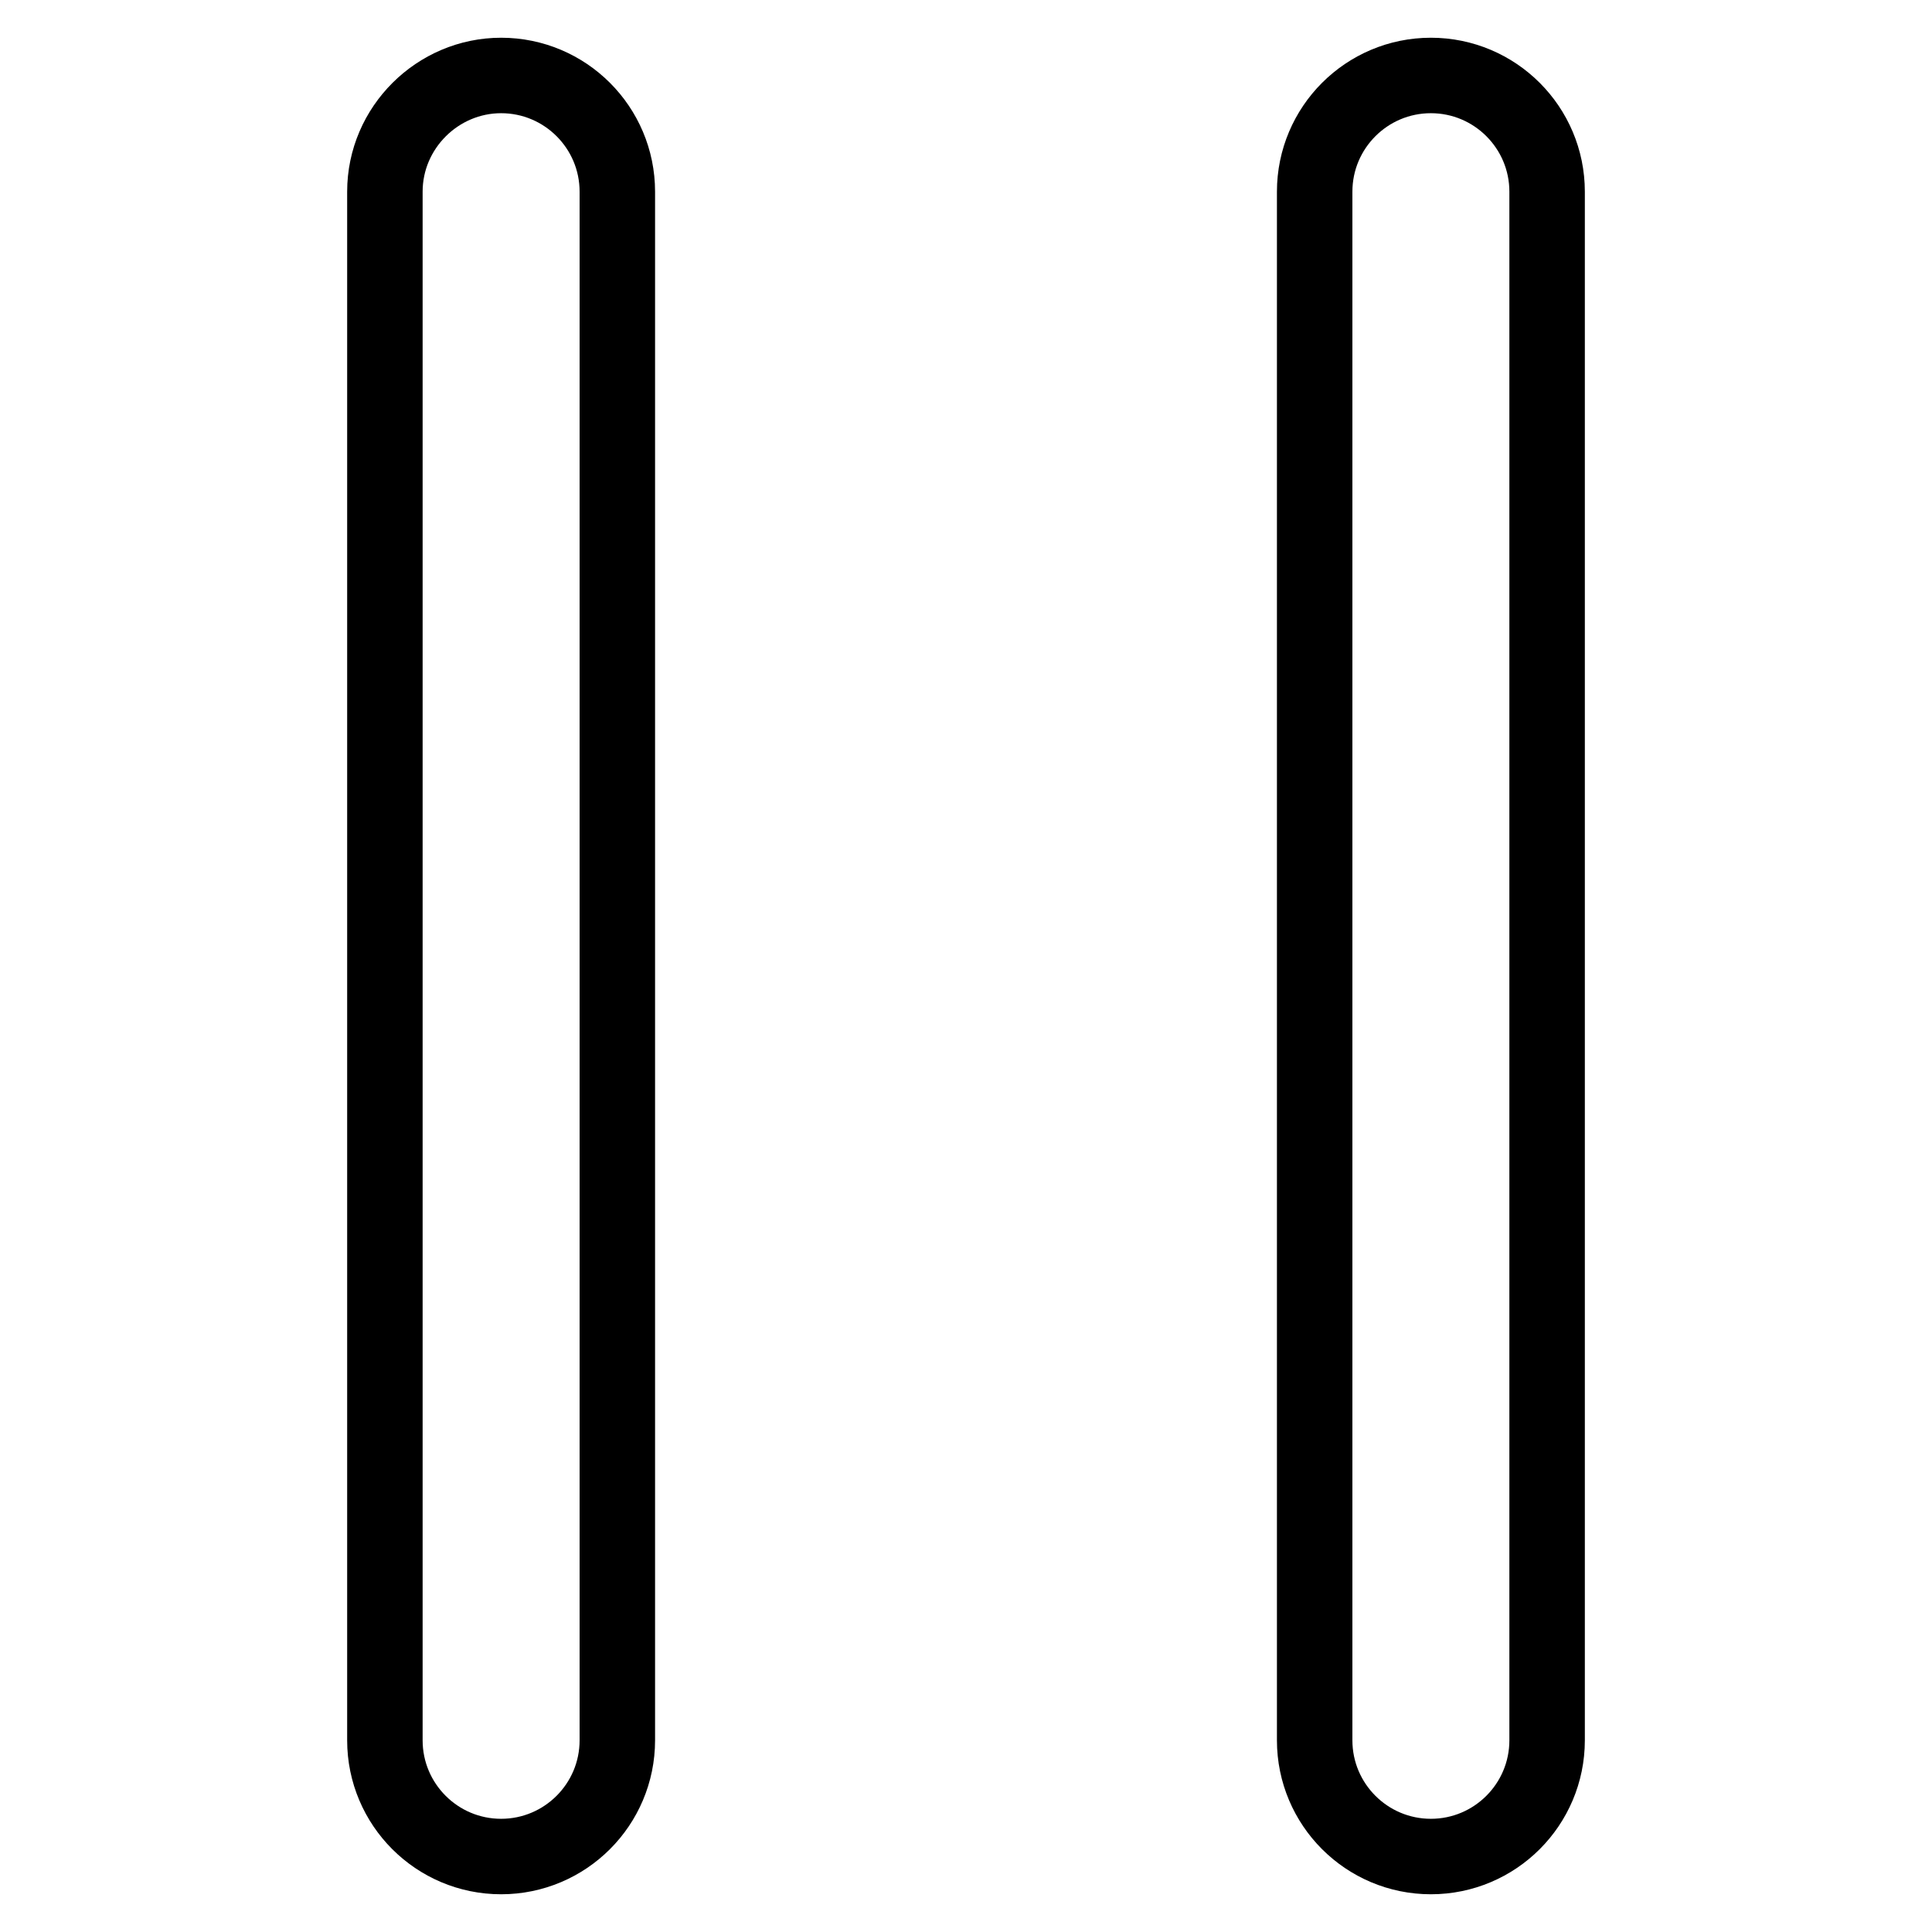 <?xml version="1.0" encoding="utf-8"?>
<!-- Svg Vector Icons : http://www.onlinewebfonts.com/icon -->
<!DOCTYPE svg PUBLIC "-//W3C//DTD SVG 1.1//EN" "http://www.w3.org/Graphics/SVG/1.1/DTD/svg11.dtd">
<svg version="1.1" xmlns="http://www.w3.org/2000/svg" xmlns:xlink="http://www.w3.org/1999/xlink" x="0px" y="0px" viewBox="0 0 256 256" enable-background="new 0 0 256 256" xml:space="preserve">
<g> <path stroke-width="10" fill-opacity="0" stroke="#000000"  d="M174.2,25.4c0-8.5,6.9-15.4,15.4-15.4c8.5,0,15.4,6.9,15.4,15.4v205.2c0,8.5-6.9,15.4-15.4,15.4 c-8.5,0-15.4-6.9-15.4-15.4V25.4z M51,25.4C51,16.9,58,10,66.4,10c8.5,0,15.4,6.9,15.4,15.4v205.2c0,8.5-6.9,15.4-15.4,15.4 c-8.5,0-15.4-6.9-15.4-15.4V25.4z"/></g>
</svg>